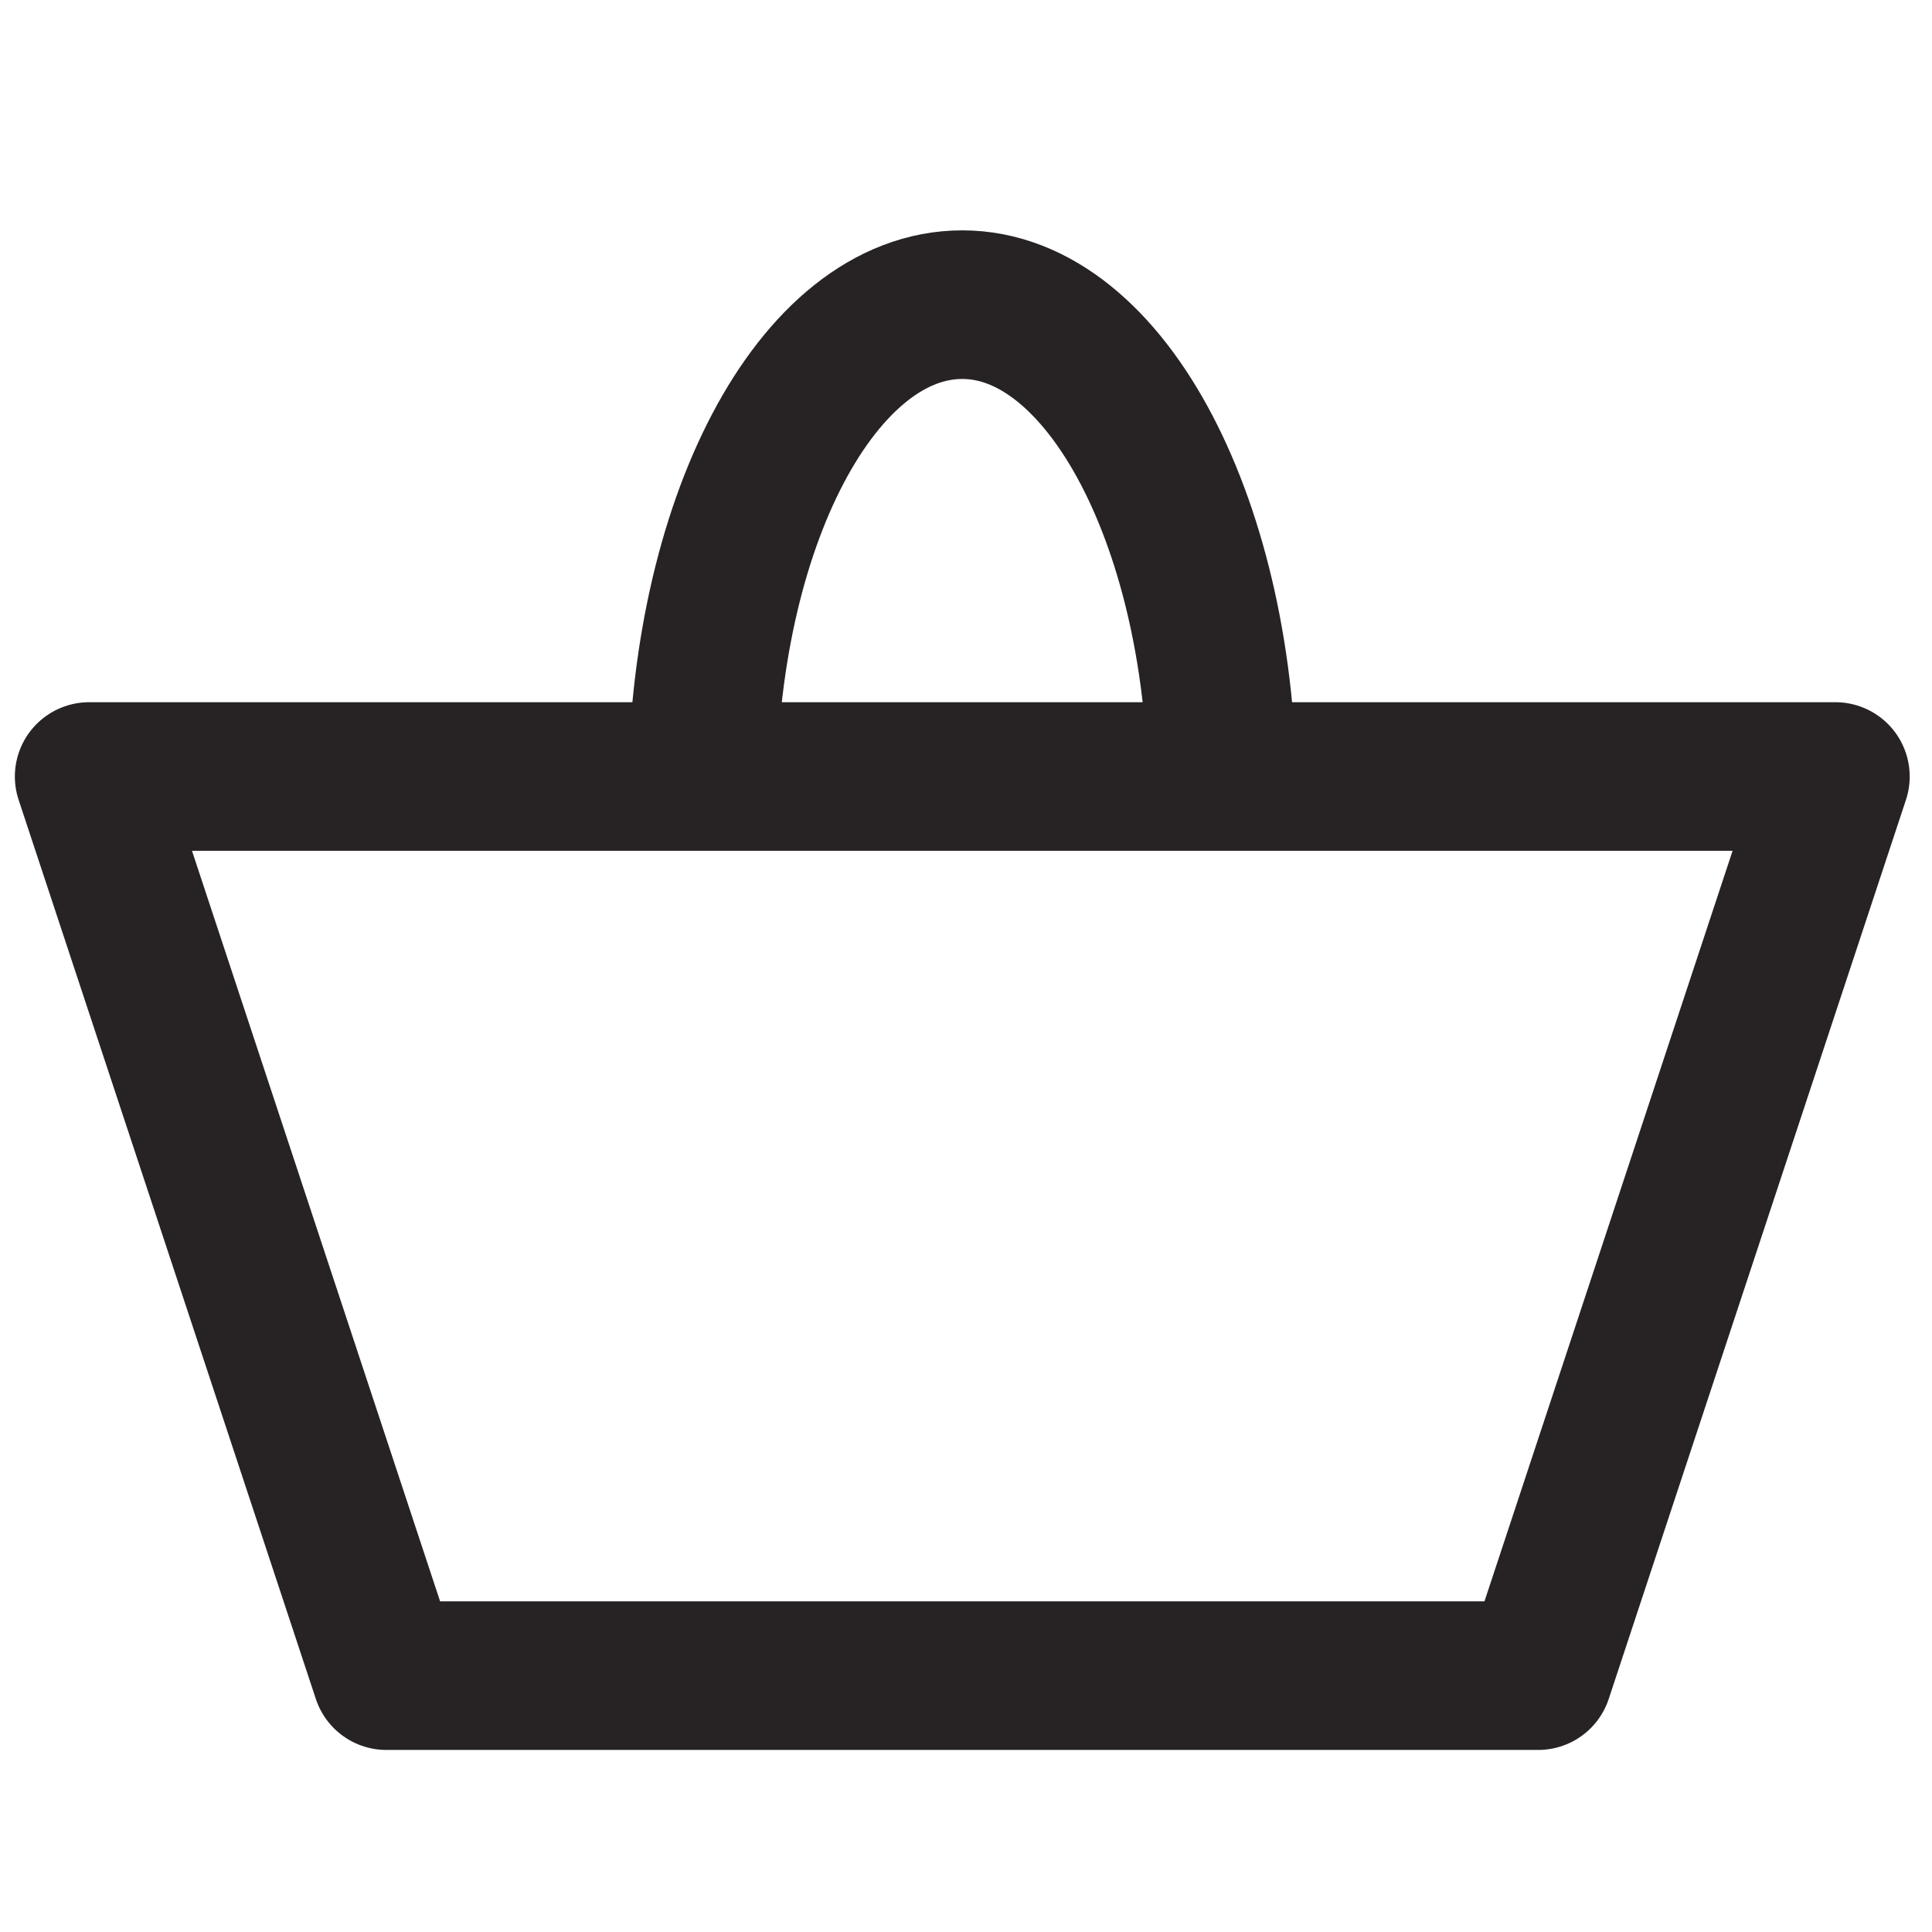 <?xml version="1.0" encoding="utf-8"?>
<!-- Generator: Adobe Illustrator 18.1.1, SVG Export Plug-In . SVG Version: 6.00 Build 0)  -->
<svg version="1.1" id="Layer_1" xmlns="http://www.w3.org/2000/svg" xmlns:xlink="http://www.w3.org/1999/xlink" x="0px" y="0px"
	 viewBox="0 0 52 52" enable-background="new 0 0 52 52" xml:space="preserve">
<g>
	<g>
		<path fill="none" stroke="#272324" stroke-width="4" stroke-miterlimit="10" d="M18.9,21.5c0-7.4,3.1-13.3,7-13.3
			c3.9,0,7,6,7,13.3"/>
	</g>
	<polygon fill="none" stroke="#272324" stroke-width="4" stroke-linejoin="round" stroke-miterlimit="10" points="41.4,45.1 
		10.4,45.1 2.4,20.9 49.4,20.9 	"/>
</g>
</svg>
